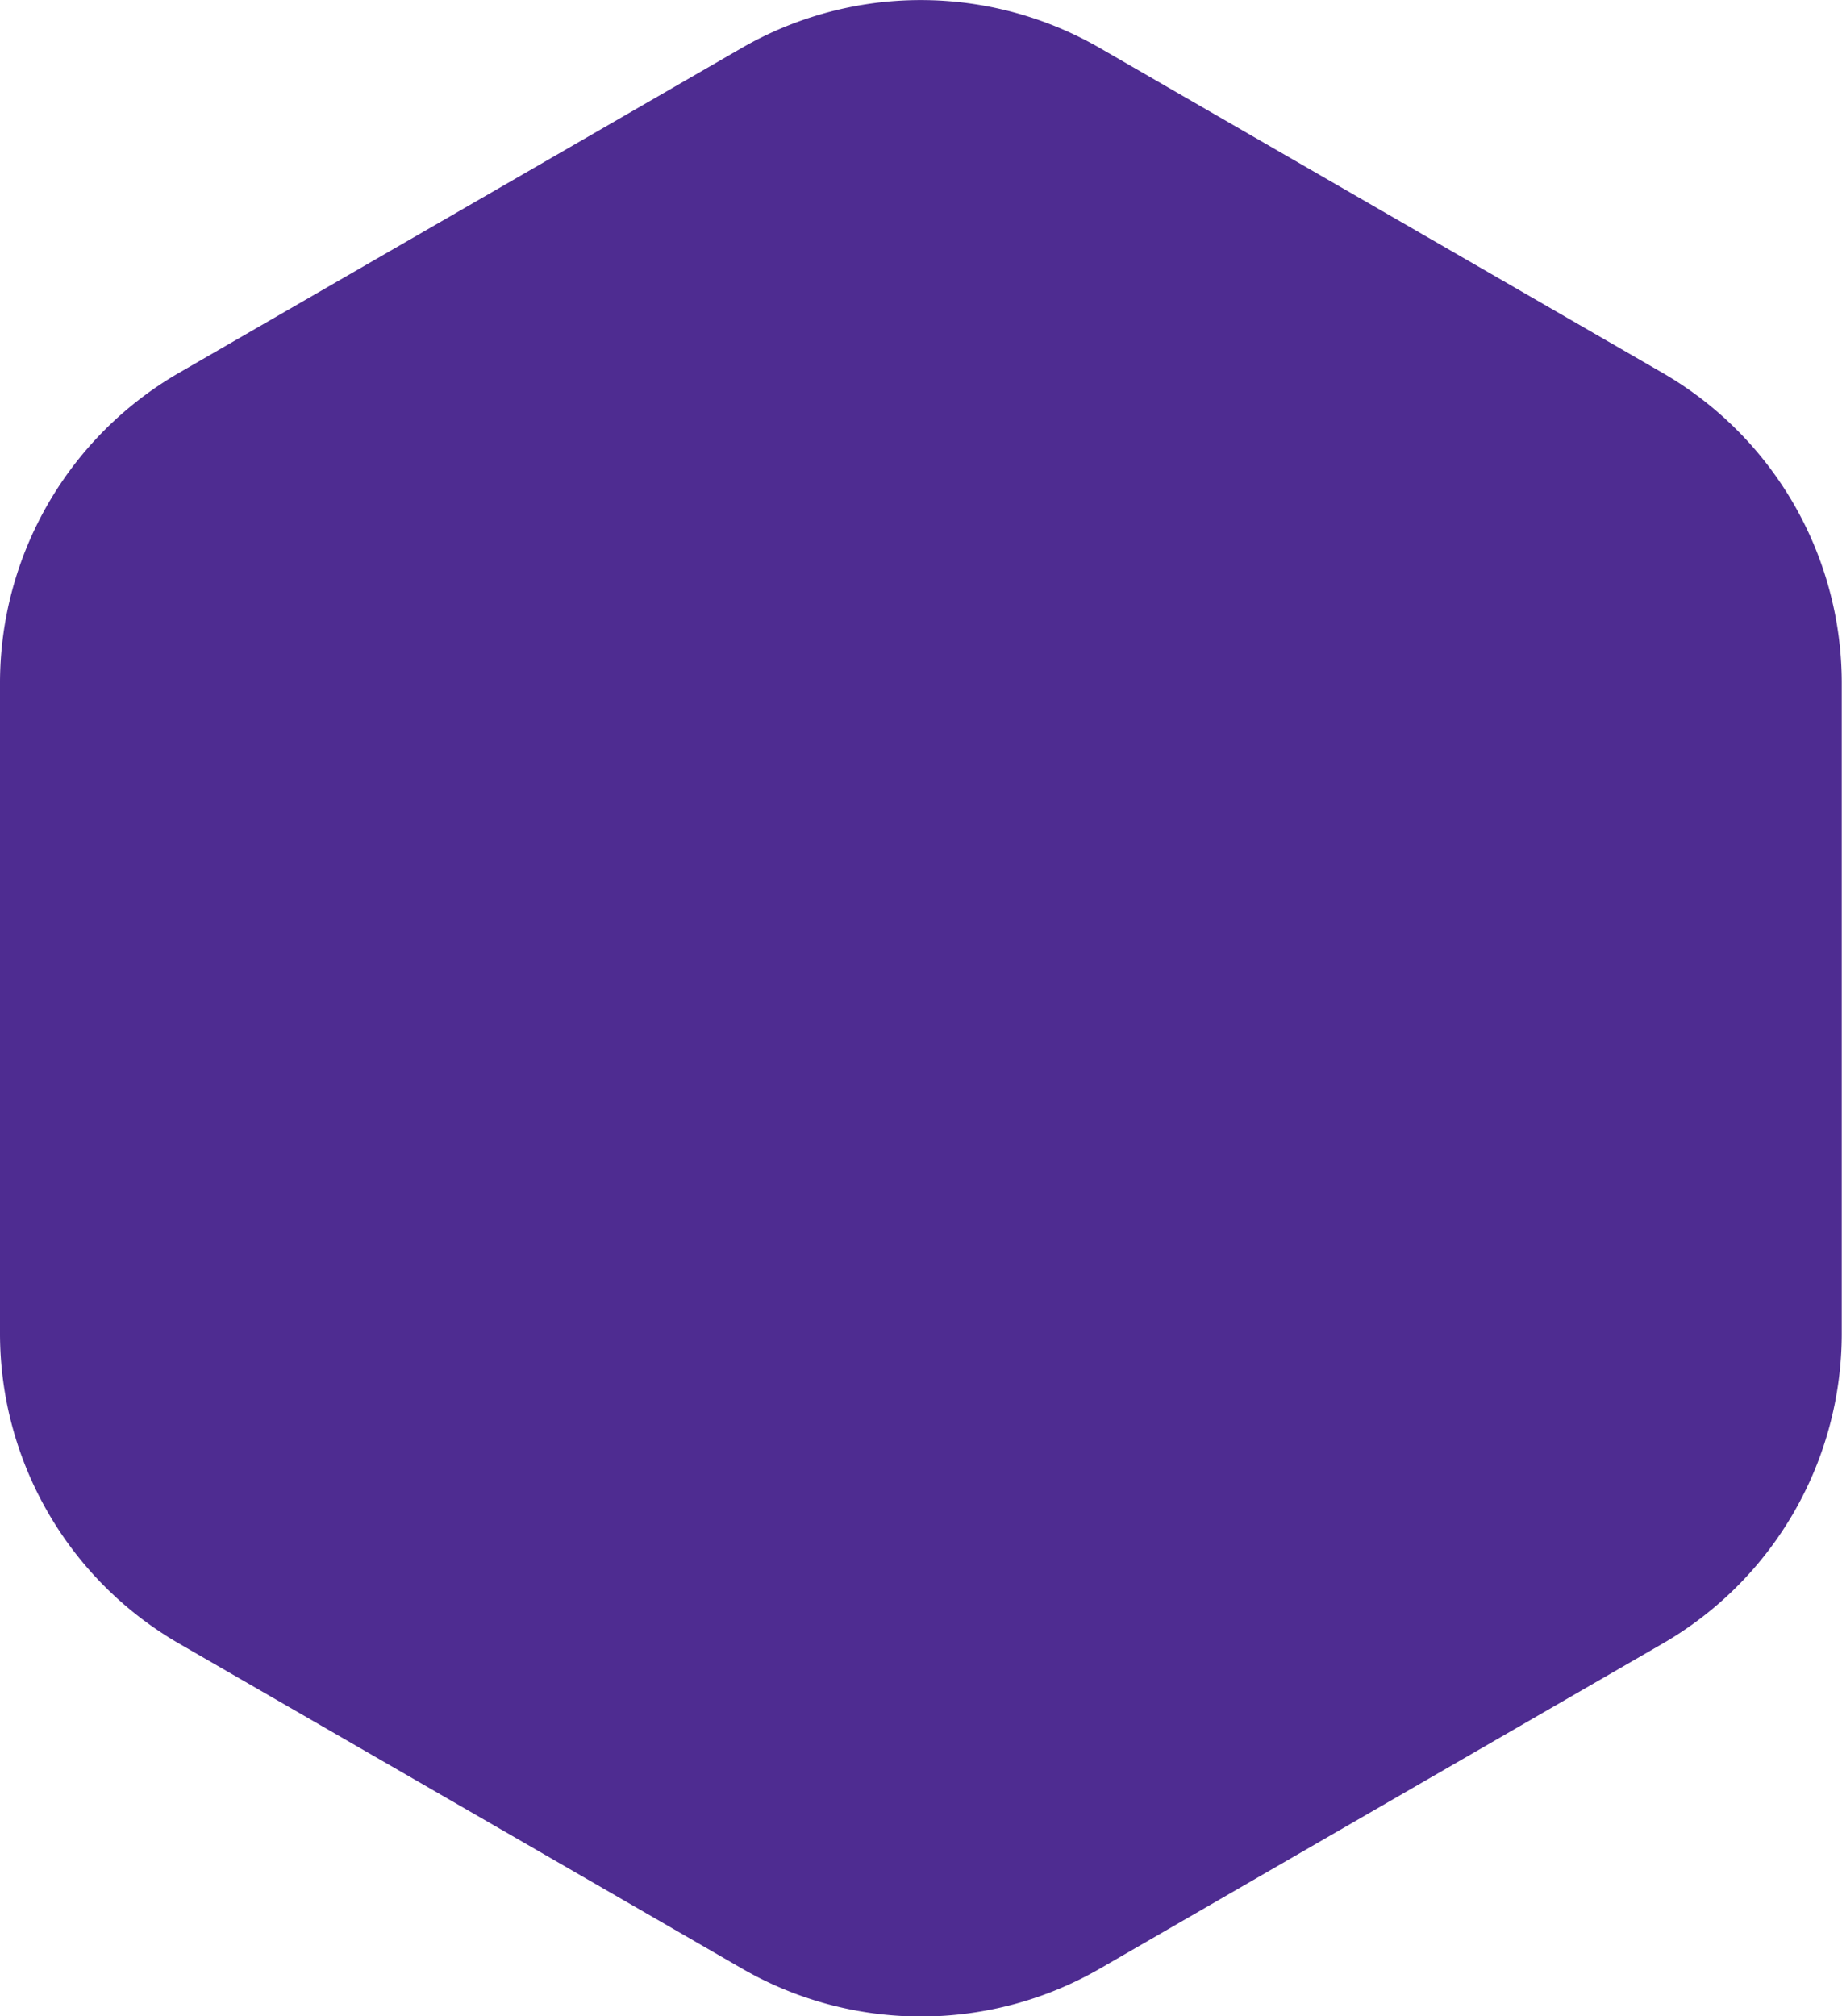 <svg id="Layer_1" data-name="Layer 1" xmlns="http://www.w3.org/2000/svg" viewBox="0 0 289.16 316.5"><defs><style>.cls-1{fill:#4e2c91;}</style></defs><title>hexa-purple</title><path class="cls-1" d="M0,107.24v102A56.21,56.21,0,0,0,28.12,258l88.34,51a56.22,56.22,0,0,0,56.24,0L261,258a56.21,56.21,0,0,0,28.12-48.69v-102A56.24,56.24,0,0,0,261,58.54l-88.34-51a56.27,56.27,0,0,0-56.24,0l-88.34,51A56.24,56.24,0,0,0,0,107.24Z"/></svg>